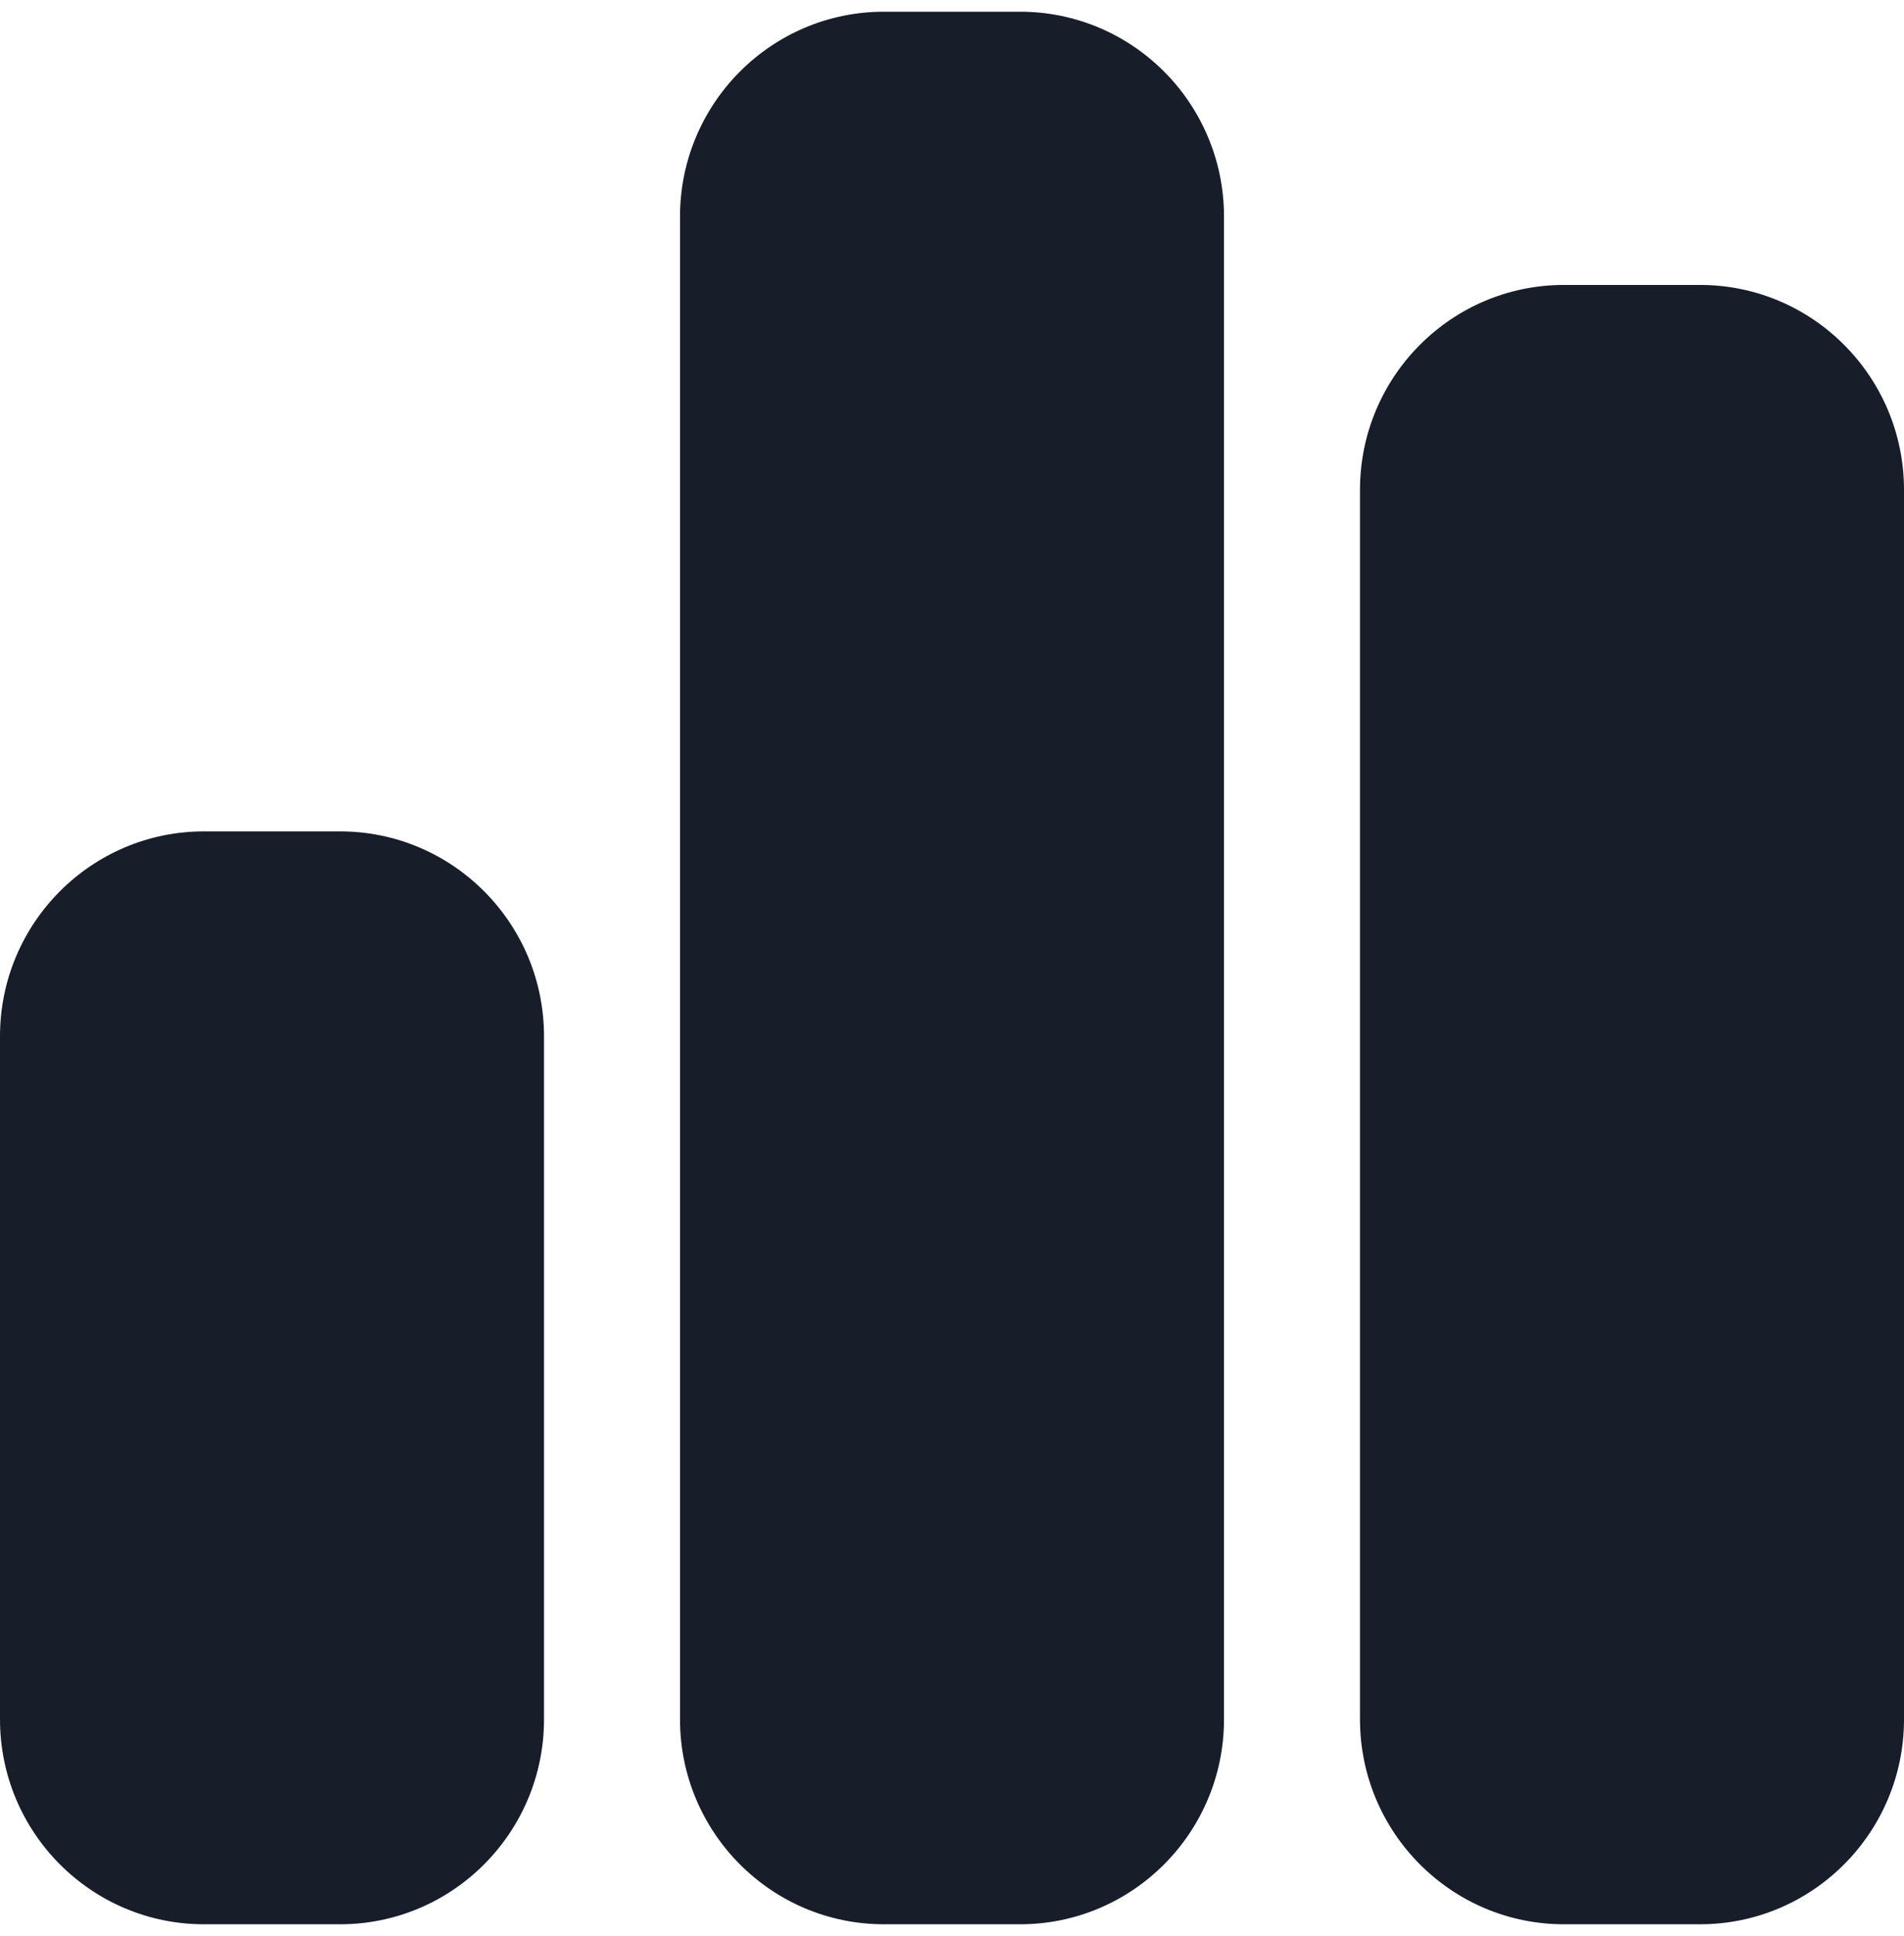 <svg xmlns="http://www.w3.org/2000/svg" width="61" height="62" viewBox="0 0 61 62" fill="none"><path d="M21.786 6.938C21.786 3.314 24.713 0.375 28.321 0.375H32.679C36.287 0.375 39.214 3.314 39.214 6.938V55.062C39.214 58.685 36.287 61.625 32.679 61.625H28.321C24.713 61.625 21.786 58.685 21.786 55.062V6.938ZM0 33.188C0 29.564 2.927 26.625 6.536 26.625H10.893C14.501 26.625 17.429 29.564 17.429 33.188V55.062C17.429 58.685 14.501 61.625 10.893 61.625H6.536C2.927 61.625 0 58.685 0 55.062V33.188ZM50.107 9.125H54.464C58.072 9.125 61 12.065 61 15.688V55.062C61 58.685 58.072 61.625 54.464 61.625H50.107C46.499 61.625 43.571 58.685 43.571 55.062V15.688C43.571 12.065 46.499 9.125 50.107 9.125Z" fill="#171E2A"></path></svg>